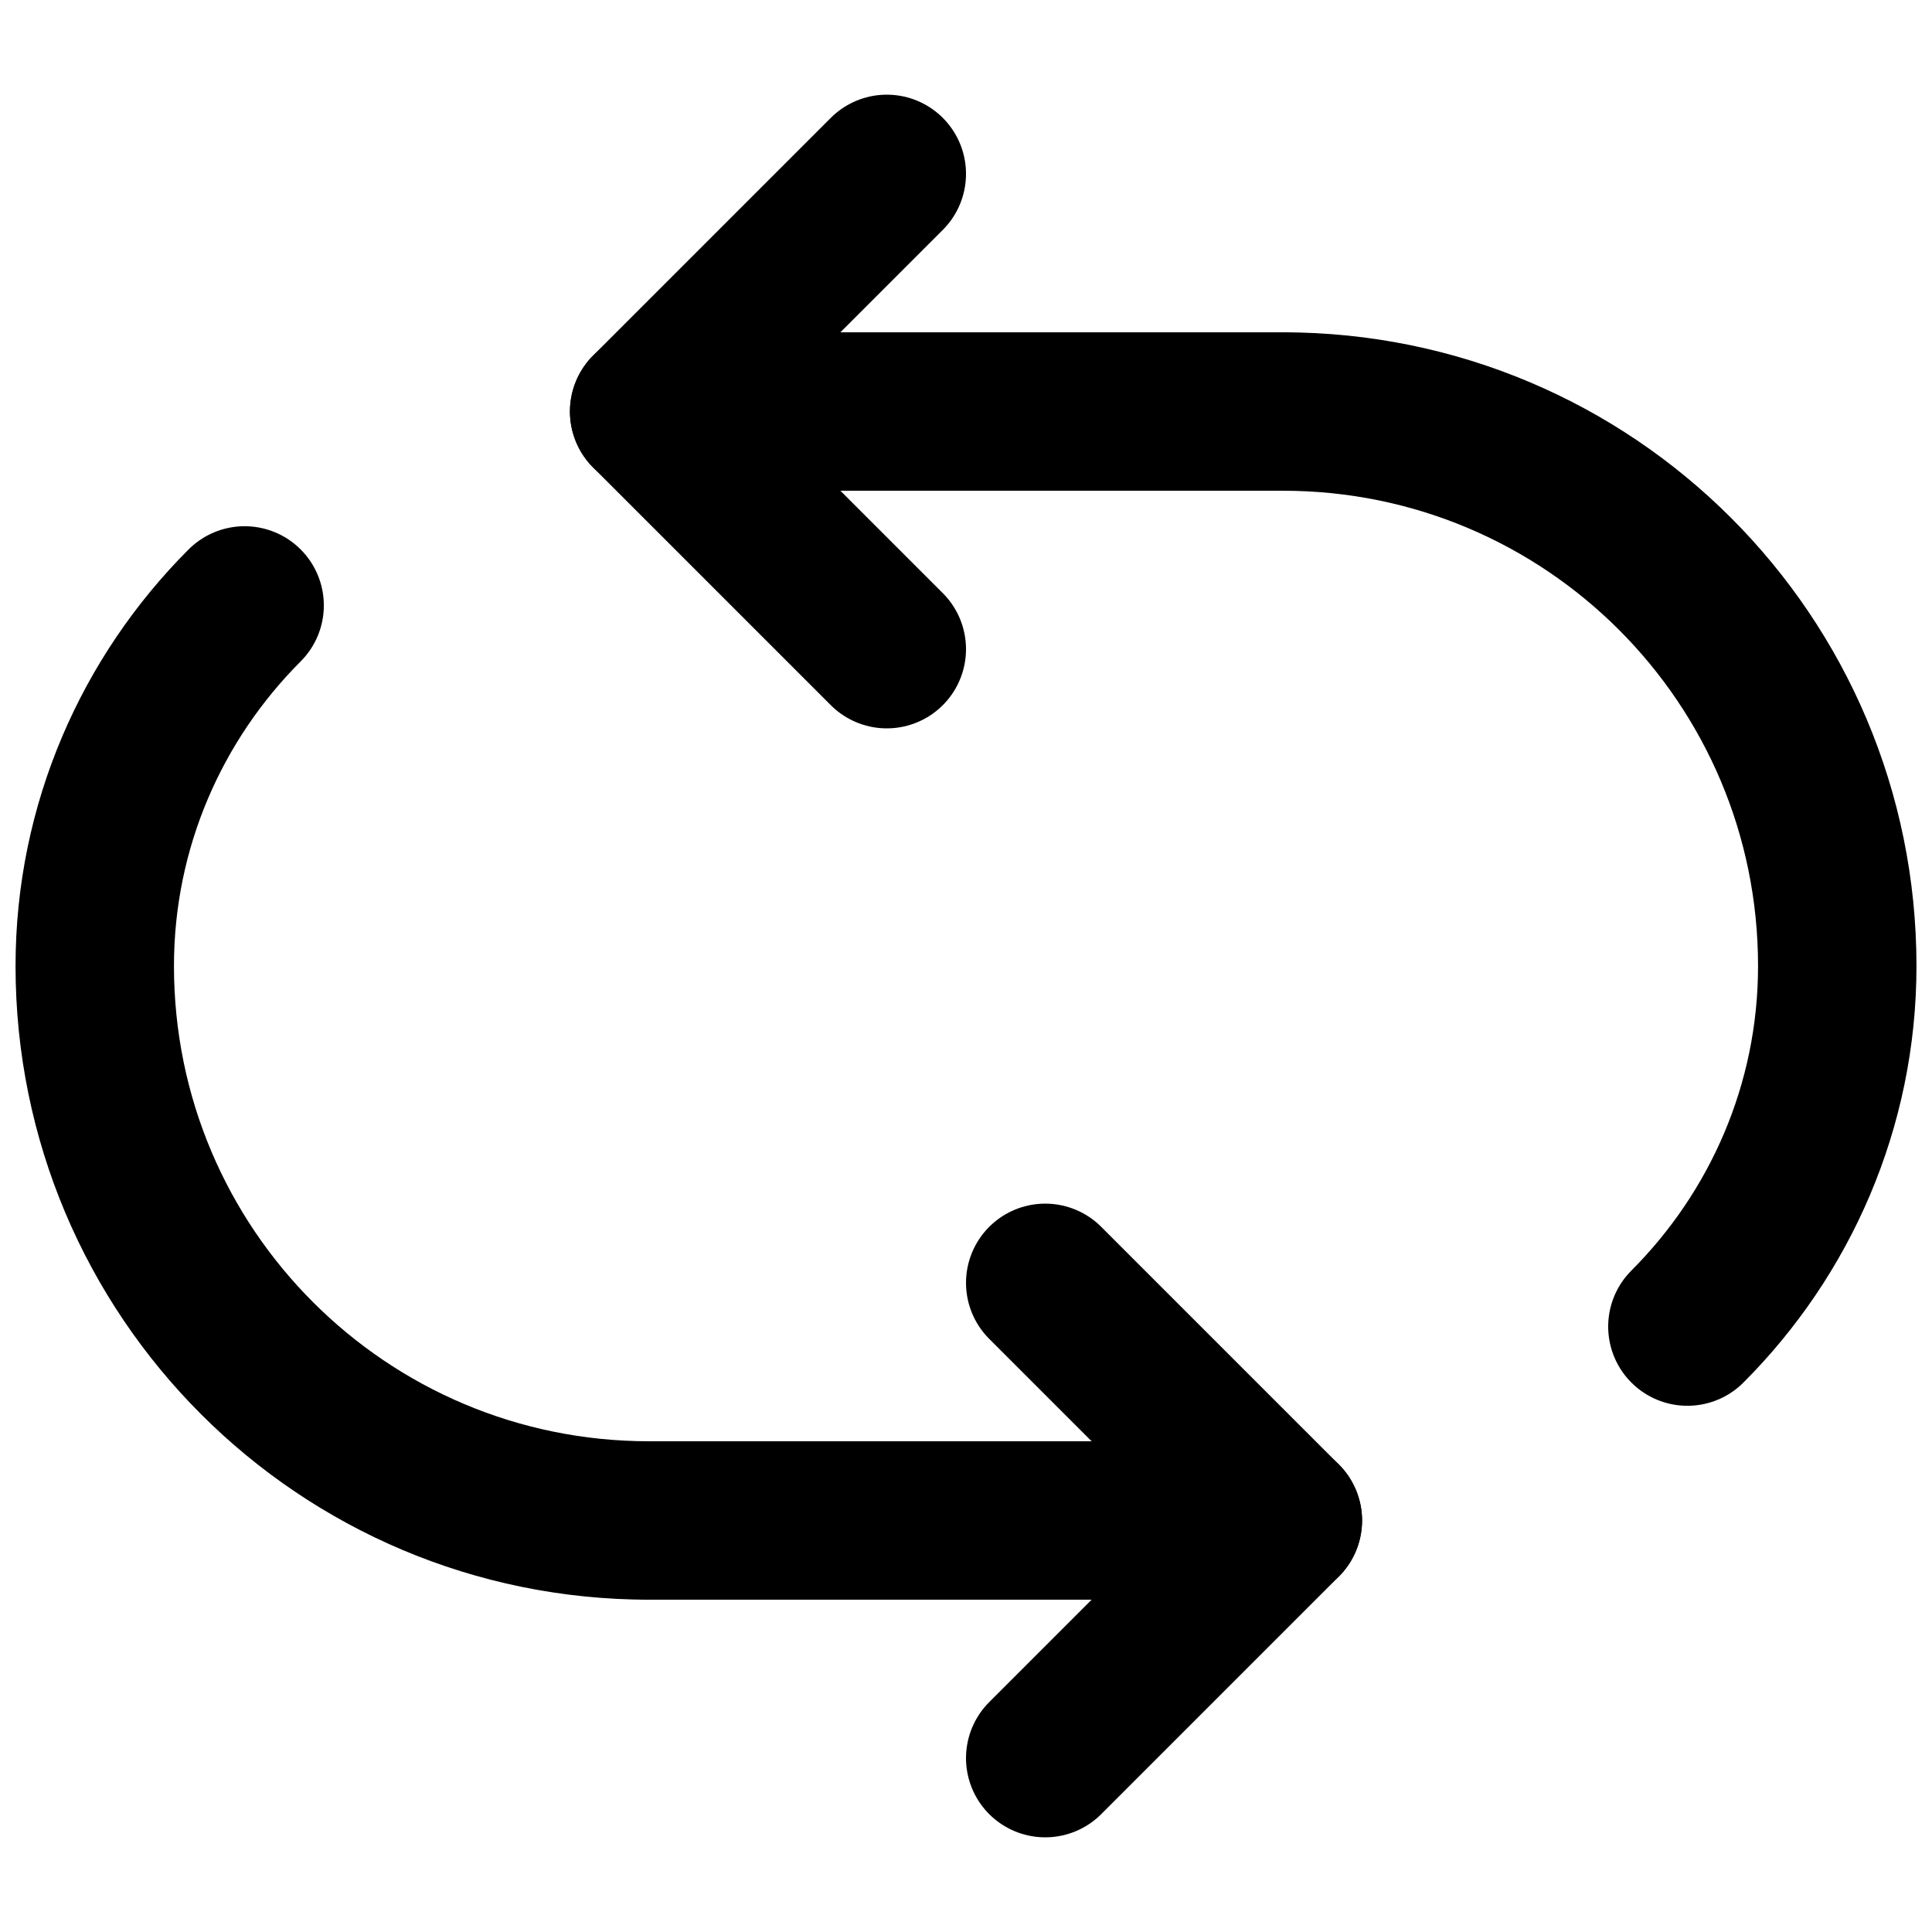 <?xml version="1.0" encoding="UTF-8"?>
<!-- Uploaded to: ICON Repo, www.iconrepo.com, Generator: ICON Repo Mixer Tools -->
<svg width="800px" height="800px" version="1.1" viewBox="144 144 512 512" xmlns="http://www.w3.org/2000/svg">
 <defs>
  <clipPath id="b">
   <path d="m246 148.09h405.9v503.81h-405.9z"/>
  </clipPath>
  <clipPath id="a">
   <path d="m148.09 148.09h405.91v503.81h-405.91z"/>
  </clipPath>
 </defs>
 <path transform="matrix(20.992 0 0 20.992 169.09 190.08)" d="m10 6-3-3 3-3" fill="none" stroke="#000000" stroke-linecap="round" stroke-linejoin="round" stroke-width="2"/>
 <g clip-path="url(#b)">
  <path transform="matrix(20.992 0 0 20.992 169.09 190.08)" d="m20.107 14.552c1.168-1.169 1.892-2.78 1.892-4.552 0-3.87-3.13-7-7-7" fill="none" stroke="#000000" stroke-linecap="round" stroke-width="2"/>
 </g>
 <path transform="matrix(20.992 0 0 20.992 169.09 190.08)" d="m15 3h-8" fill="none" stroke="#000000" stroke-linecap="round" stroke-width="2"/>
 <path transform="matrix(20.992 0 0 20.992 169.09 190.08)" d="m12 14 3 3-3 3" fill="none" stroke="#000000" stroke-linecap="round" stroke-linejoin="round" stroke-width="2"/>
 <g clip-path="url(#a)">
  <path transform="matrix(20.992 0 0 20.992 169.09 190.08)" d="m1.893 5.448c-1.168 1.169-1.892 2.78-1.892 4.552 0 3.87 3.13 7 7 7" fill="none" stroke="#000000" stroke-linecap="round" stroke-width="2"/>
 </g>
 <path transform="matrix(20.992 0 0 20.992 169.09 190.08)" d="m7 17h8" fill="none" stroke="#000000" stroke-linecap="round" stroke-width="2"/>
</svg>
